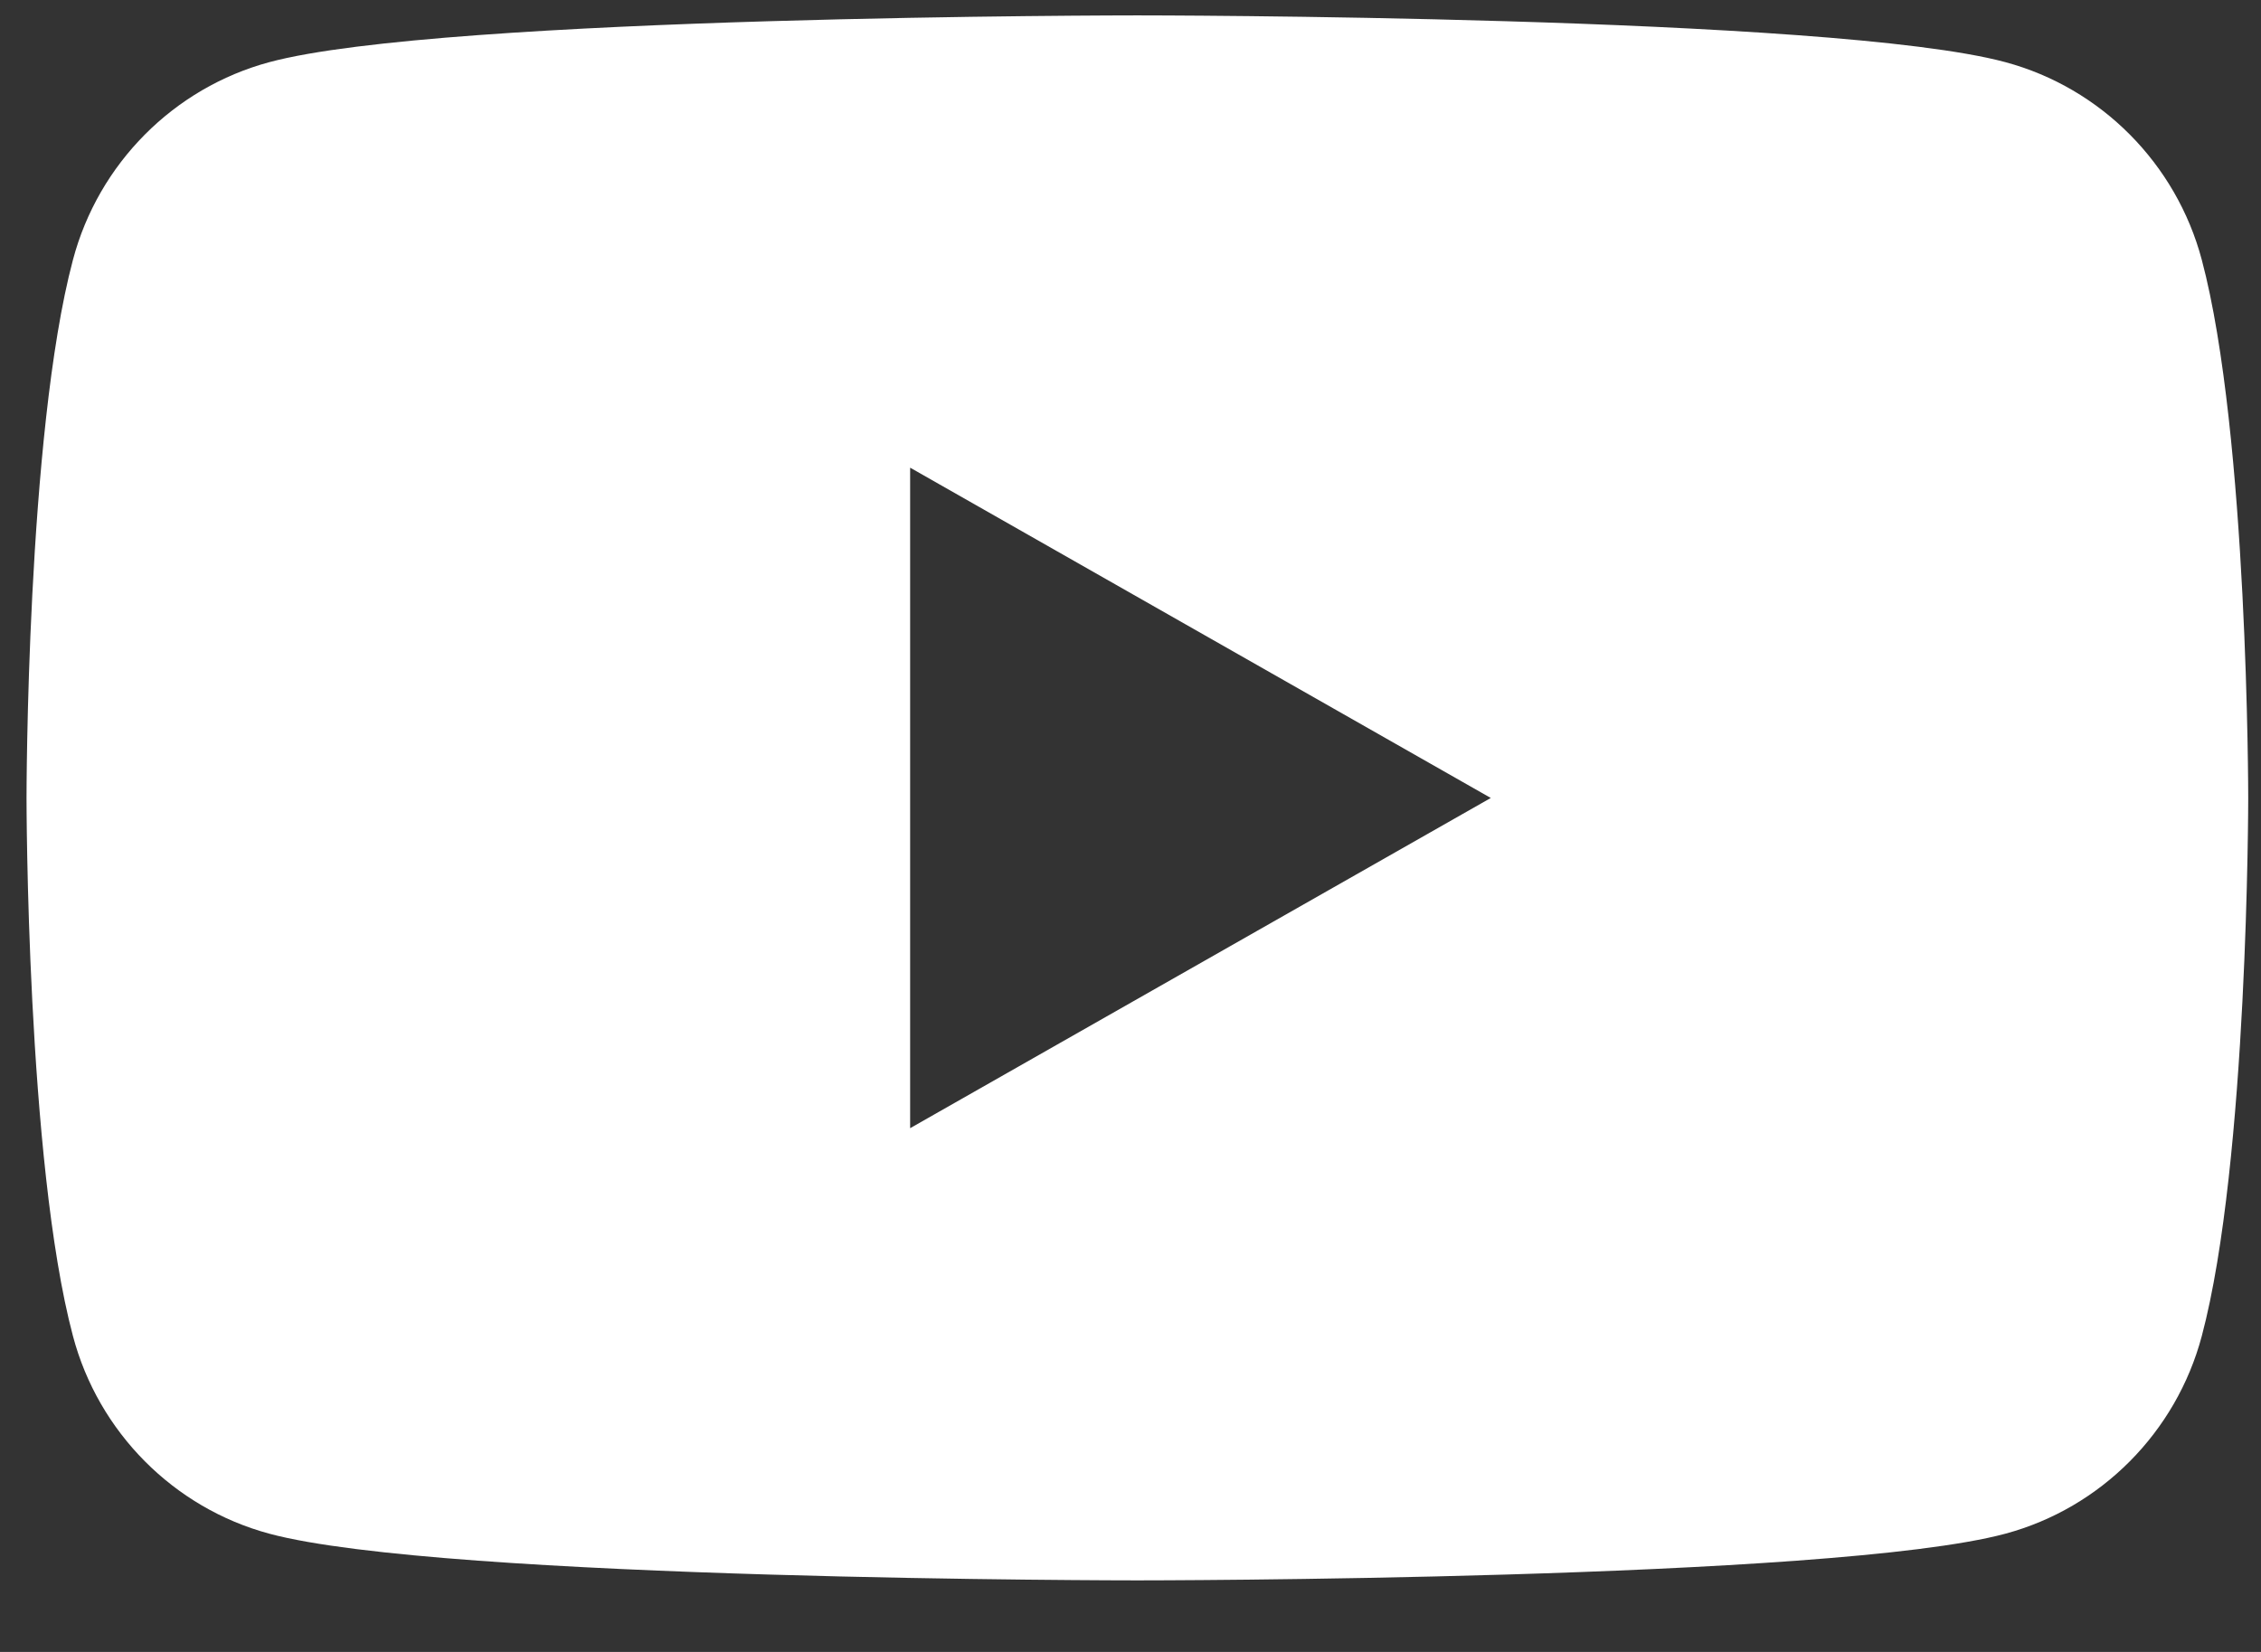 <svg width="26" height="19" viewBox="0 0 26 19" fill="none" xmlns="http://www.w3.org/2000/svg">
<rect x="0" y="0" width="26" height="19" fill="#333333" stroke="none"/>
<path d="M10.466 12.976V5.379L17.143 9.178L10.466 12.976ZM25.319 2.988C25.025 1.882 24.16 1.011 23.061 0.715C21.068 0.177 13.079 0.177 13.079 0.177C13.079 0.177 5.09 0.177 3.097 0.715C1.998 1.011 1.132 1.882 0.839 2.988C0.305 4.994 0.305 9.178 0.305 9.178C0.305 9.178 0.305 13.361 0.839 15.367C1.132 16.473 1.998 17.344 3.097 17.64C5.09 18.177 13.079 18.177 13.079 18.177C13.079 18.177 21.068 18.177 23.061 17.64C24.16 17.344 25.025 16.473 25.319 15.367C25.853 13.361 25.853 9.177 25.853 9.177C25.853 9.177 25.853 4.994 25.319 2.988" fill="white"/>
</svg>
